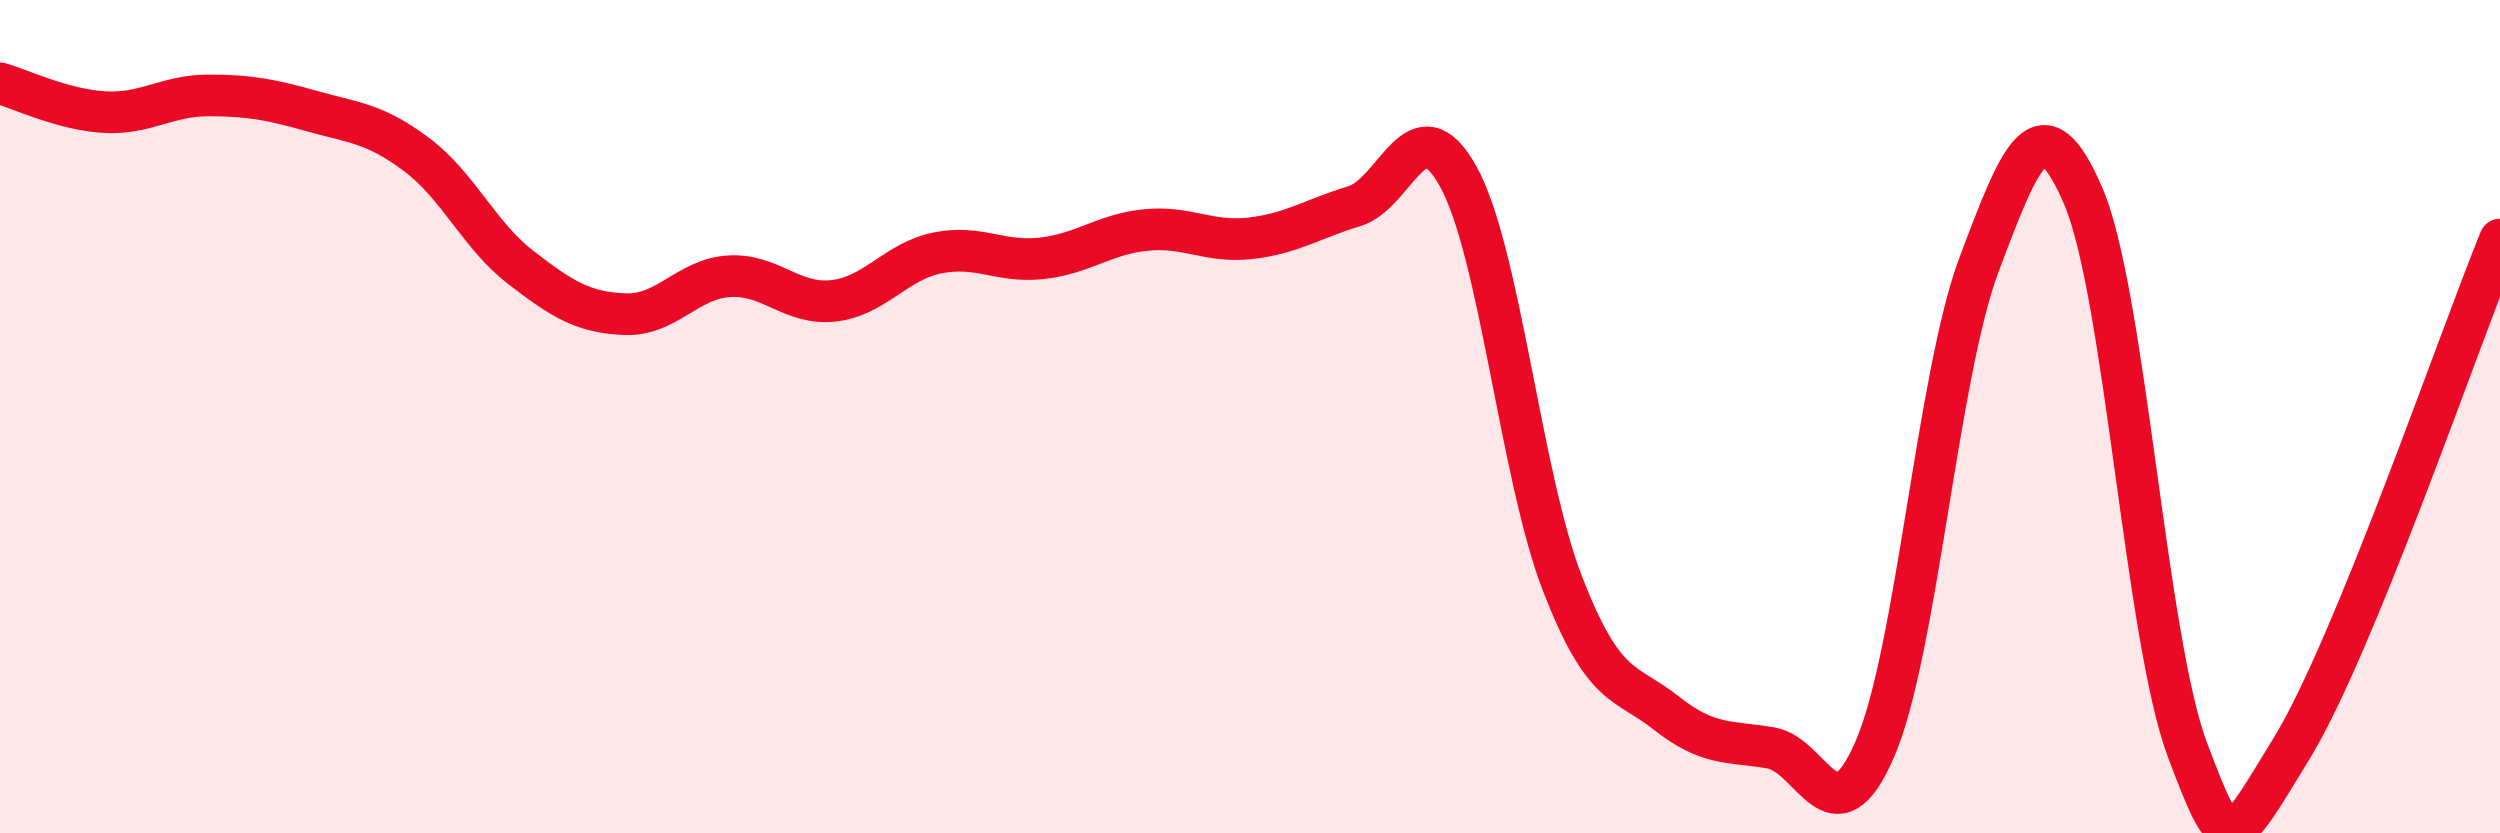 
    <svg width="60" height="20" viewBox="0 0 60 20" xmlns="http://www.w3.org/2000/svg">
      <path
        d="M 0,2 C 0.5,2.14 1.5,2.63 2.5,2.69 C 3.5,2.75 4,2.29 5,2.29 C 6,2.29 6.5,2.39 7.5,2.67 C 8.5,2.95 9,2.96 10,3.71 C 11,4.46 11.5,5.65 12.5,6.42 C 13.5,7.19 14,7.5 15,7.54 C 16,7.58 16.5,6.69 17.5,6.63 C 18.5,6.57 19,7.33 20,7.22 C 21,7.11 21.5,6.27 22.5,6.07 C 23.5,5.87 24,6.31 25,6.2 C 26,6.09 26.5,5.62 27.5,5.52 C 28.5,5.42 29,5.83 30,5.72 C 31,5.61 31.5,5.25 32.5,4.95 C 33.5,4.65 34,2.43 35,4.24 C 36,6.05 36.5,11.43 37.5,14.01 C 38.5,16.59 39,16.33 40,17.12 C 41,17.91 41.5,17.78 42.5,17.95 C 43.5,18.12 44,20.29 45,17.97 C 46,15.65 46.5,8.99 47.5,6.34 C 48.5,3.69 49,2.38 50,4.71 C 51,7.04 51.5,15.35 52.5,18 C 53.5,20.65 53.5,20.41 55,17.96 C 56.5,15.51 59,8.19 60,5.75L60 20L0 20Z"
        fill="#EB0A25"
        opacity="0.1"
        stroke-linecap="round"
        stroke-linejoin="round"
      />
      <path
        d="M 0,2 C 0.5,2.14 1.5,2.63 2.5,2.69 C 3.5,2.75 4,2.29 5,2.29 C 6,2.29 6.5,2.39 7.5,2.67 C 8.5,2.95 9,2.96 10,3.71 C 11,4.46 11.5,5.65 12.5,6.42 C 13.5,7.19 14,7.5 15,7.54 C 16,7.58 16.5,6.69 17.5,6.63 C 18.5,6.57 19,7.33 20,7.22 C 21,7.11 21.5,6.27 22.5,6.07 C 23.5,5.87 24,6.31 25,6.2 C 26,6.09 26.5,5.62 27.5,5.52 C 28.5,5.42 29,5.83 30,5.72 C 31,5.61 31.5,5.25 32.5,4.95 C 33.5,4.65 34,2.43 35,4.24 C 36,6.05 36.5,11.43 37.5,14.01 C 38.5,16.59 39,16.33 40,17.12 C 41,17.91 41.5,17.78 42.5,17.95 C 43.5,18.12 44,20.29 45,17.97 C 46,15.65 46.5,8.99 47.5,6.34 C 48.5,3.69 49,2.38 50,4.71 C 51,7.04 51.5,15.35 52.5,18 C 53.5,20.65 53.5,20.41 55,17.96 C 56.5,15.51 59,8.19 60,5.75"
        stroke="#EB0A25"
        stroke-width="1"
        fill="none"
        stroke-linecap="round"
        stroke-linejoin="round"
      />
    </svg>
  